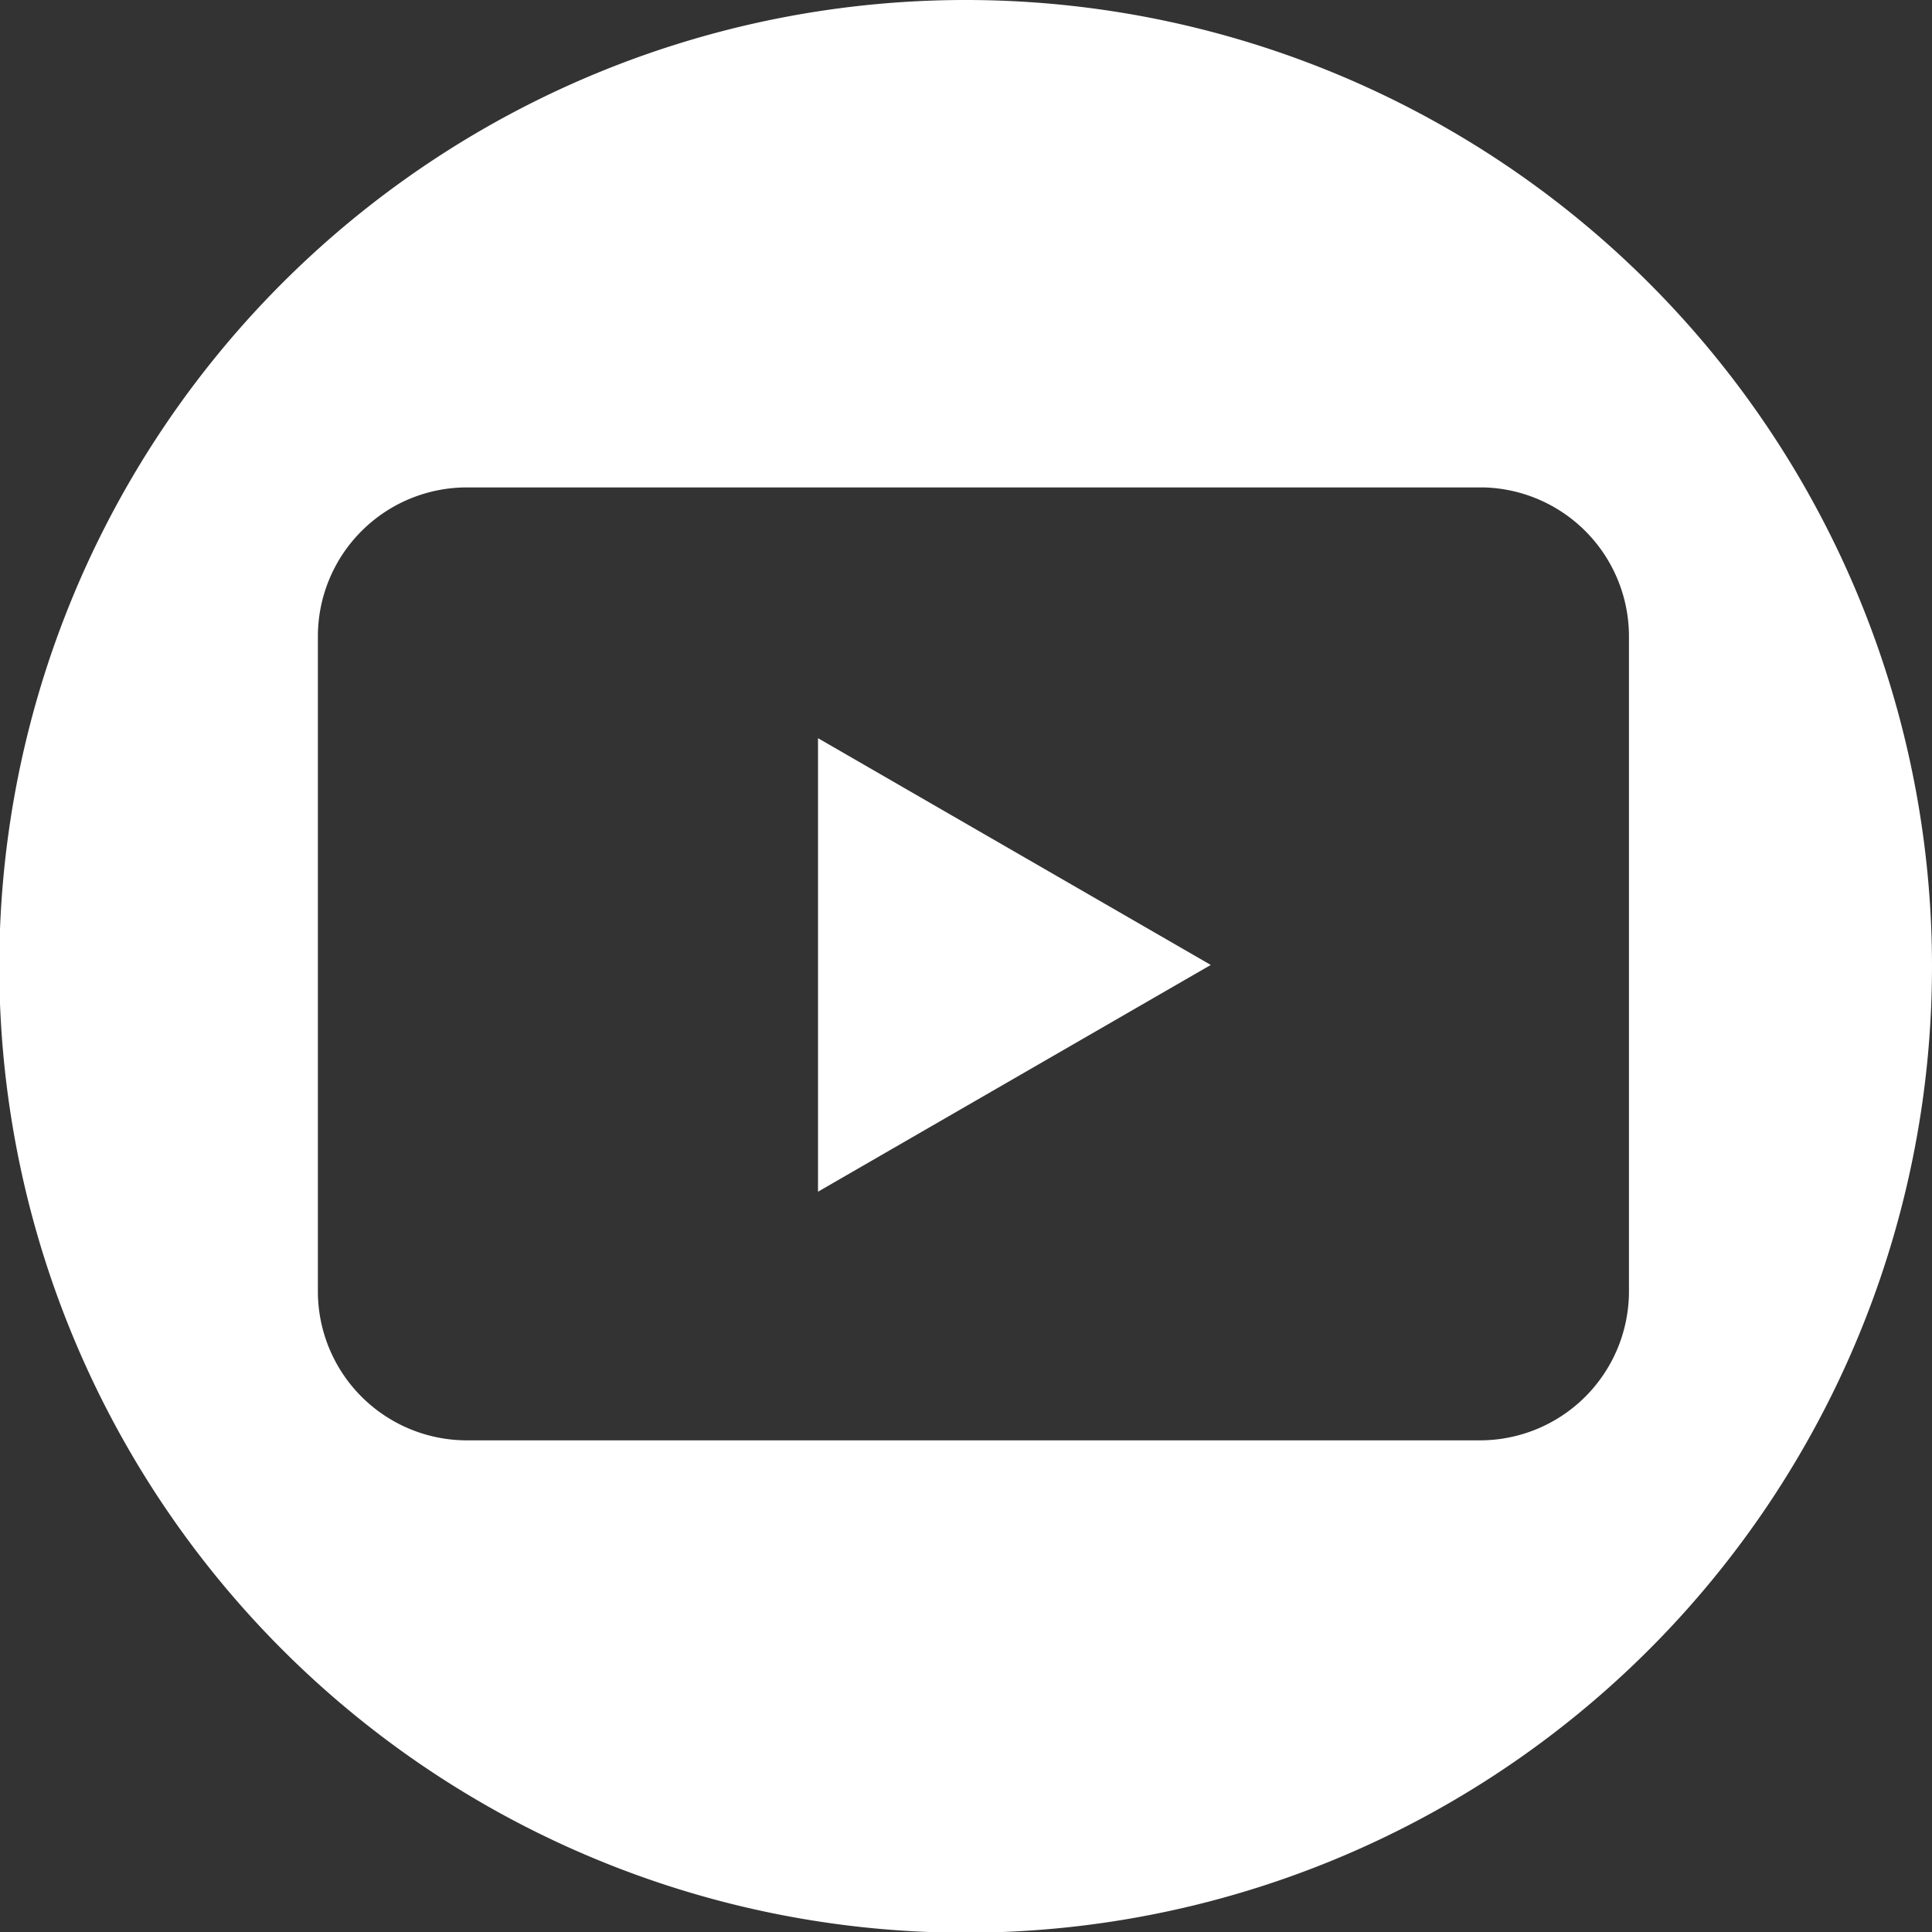 <svg id="e0b78f1c-a6c8-4cae-b15c-4abe1265ba38" data-name="Layer 1" xmlns="http://www.w3.org/2000/svg" viewBox="0 0 27.35 27.35"><rect x="0" y="0" width="27.35" height="27.35" fill="#333333" stroke="none"/><title>SVGicons</title><polygon points="11.58 16.87 17.14 13.66 11.58 10.45 11.58 16.87" fill="#fff"/><path d="M13.68,0A13.68,13.68,0,1,0,27.35,13.68,13.68,13.68,0,0,0,13.68,0Zm9.38,18.29a2.11,2.11,0,0,1-2.1,2.1H6.6a2.11,2.11,0,0,1-2.1-2.1V9a2.11,2.11,0,0,1,2.1-2.1H21A2.11,2.11,0,0,1,23.06,9Z" fill="#fff"/></svg>
